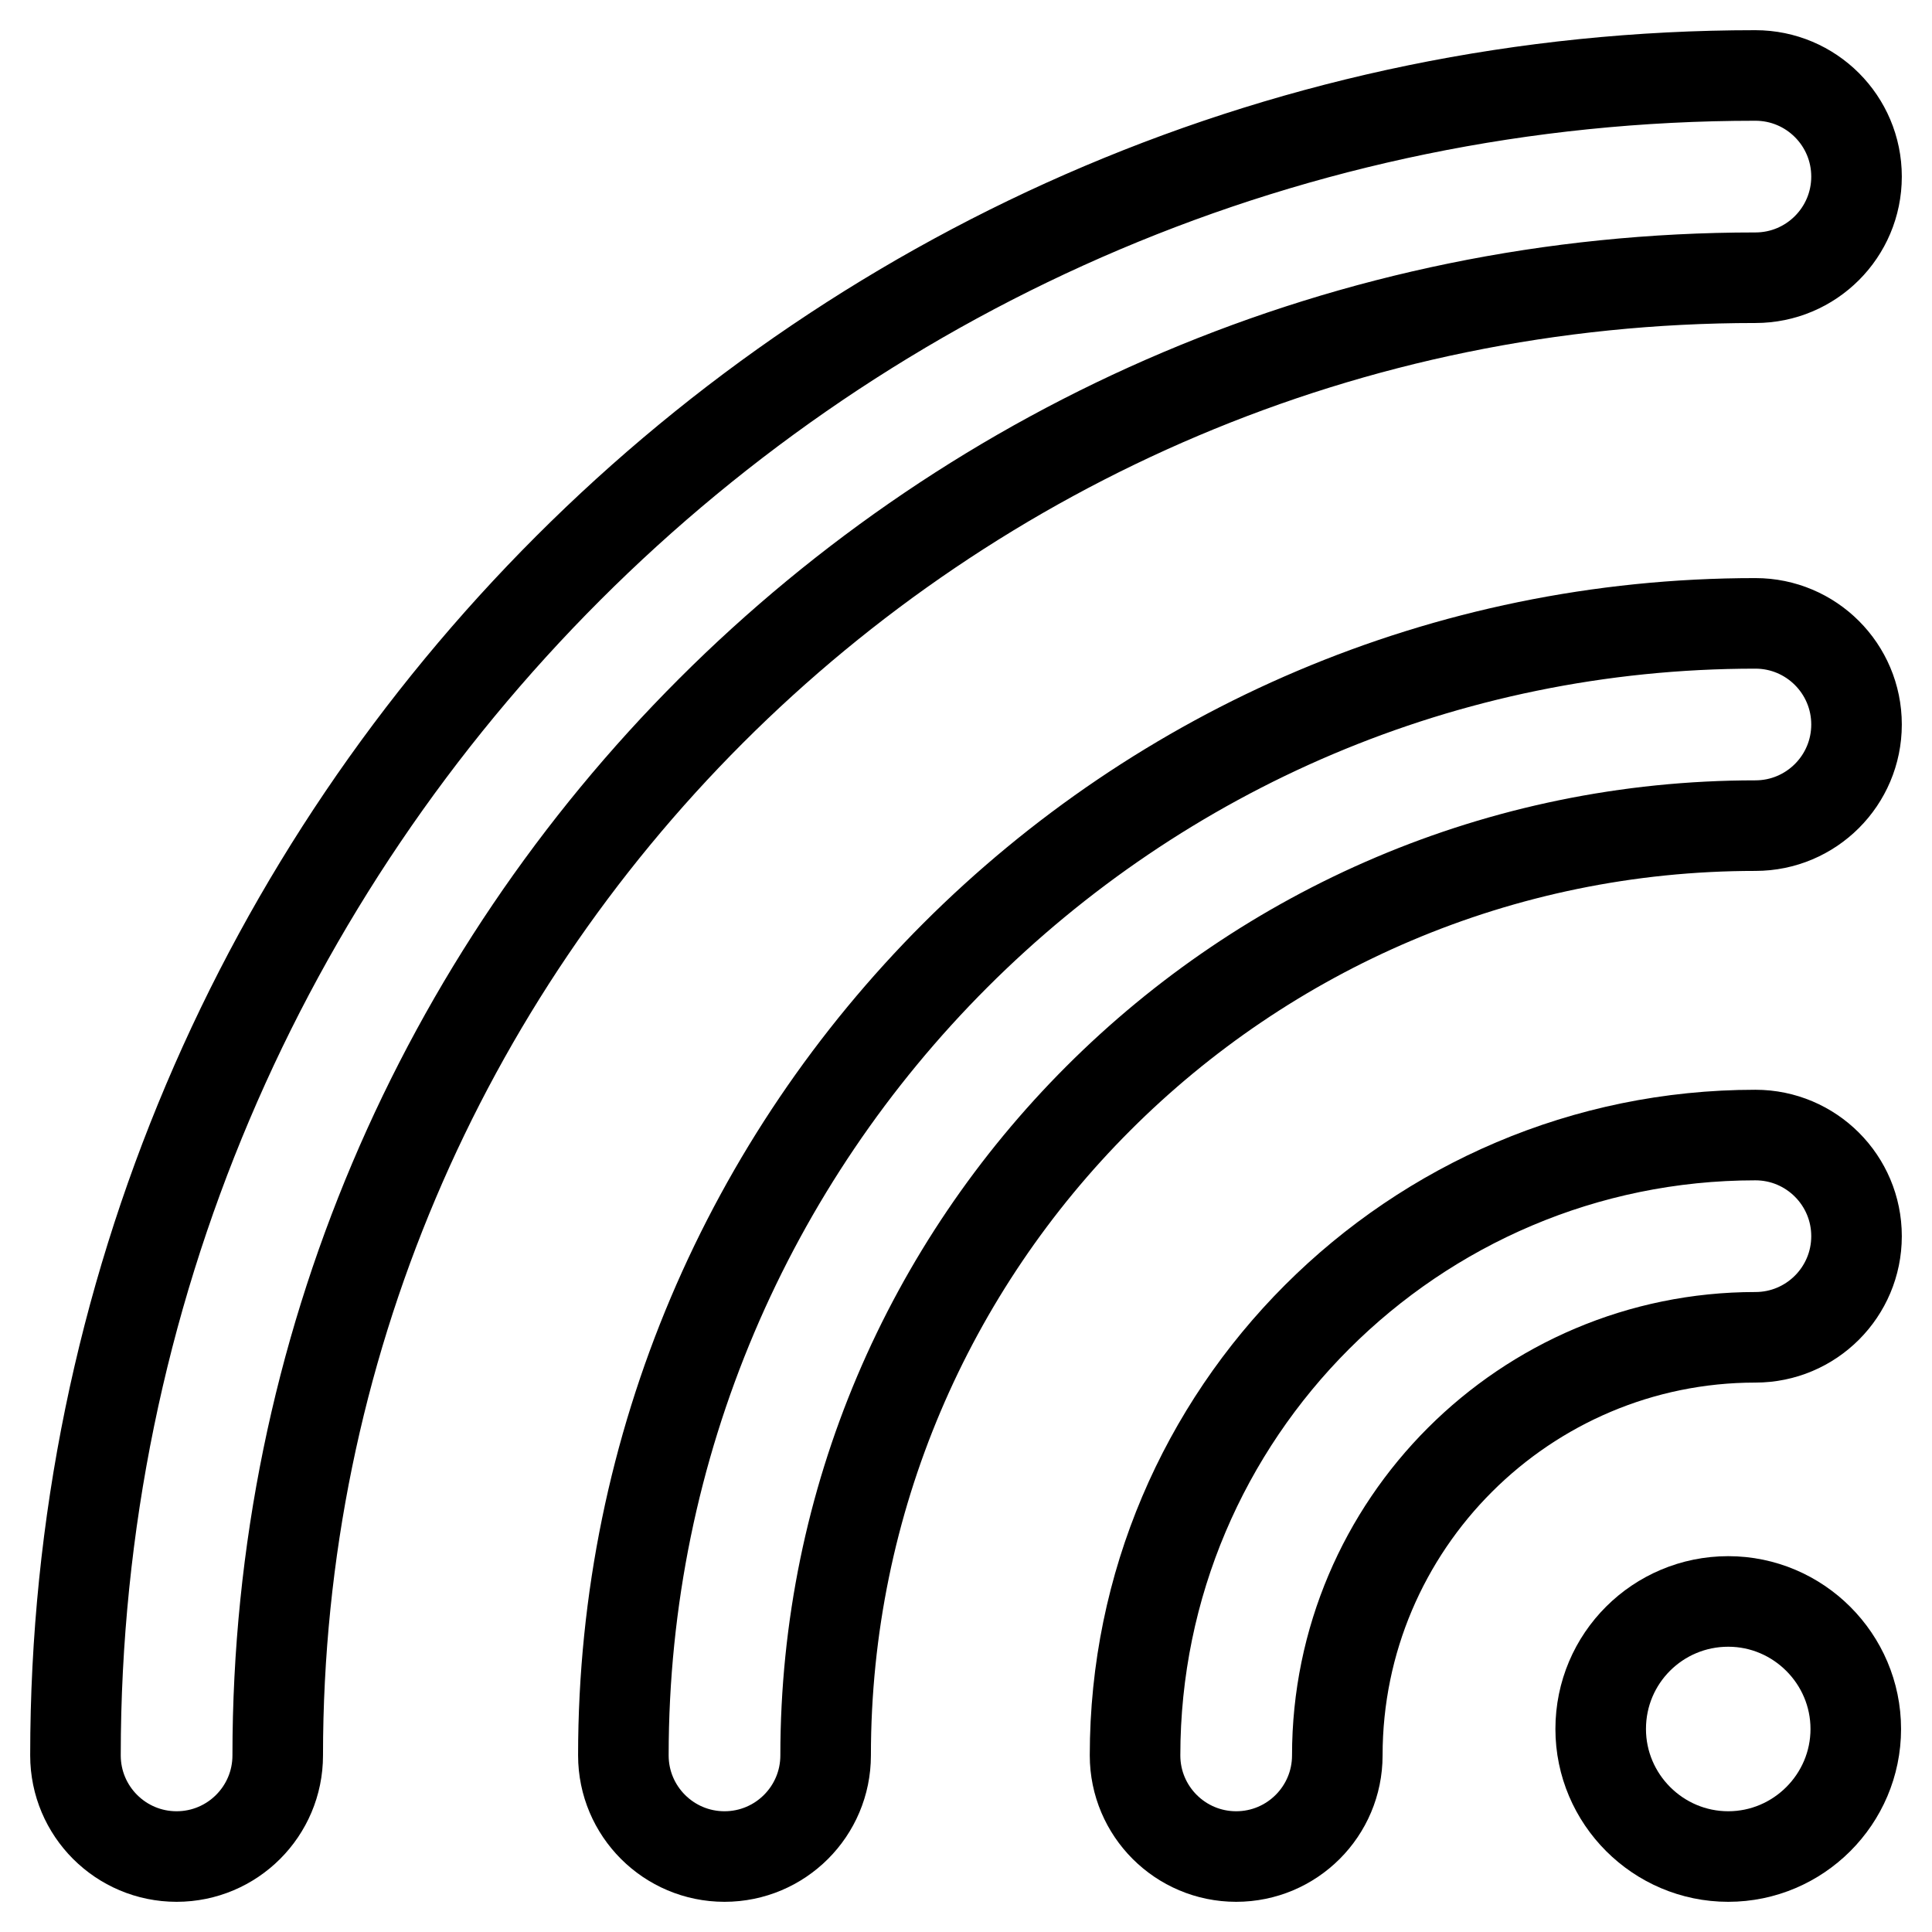 <?xml version="1.0" encoding="utf-8"?>
<!-- Svg Vector Icons : http://www.onlinewebfonts.com/icon -->
<!DOCTYPE svg PUBLIC "-//W3C//DTD SVG 1.1//EN" "http://www.w3.org/Graphics/SVG/1.1/DTD/svg11.dtd">
<svg version="1.1" xmlns="http://www.w3.org/2000/svg" xmlns:xlink="http://www.w3.org/1999/xlink" x="0px" y="0px" viewBox="0 0 256 256" enable-background="new 0 0 256 256" xml:space="preserve">
<g> <path stroke-width="12" fill-opacity="0" stroke="#000000"  d="M212.1,229.1c0,9.3,7.6,16.9,16.9,16.9s16.9-7.6,16.9-16.9s-7.6-16.9-16.9-16.9S212.1,219.7,212.1,229.1 L212.1,229.1z"/> <path stroke-width="12" fill-opacity="0" stroke="#000000"  d="M232.6,36.8c7.4,0,13.4-6,13.4-13.4S240,10,232.6,10C109.9,10,10,109.9,10,232.6c0,7.4,6,13.4,13.4,13.4 s13.4-6,13.4-13.4C36.8,124.6,124.6,36.8,232.6,36.8L232.6,36.8z"/> <path stroke-width="12" fill-opacity="0" stroke="#000000"  d="M246,96c0-7.4-6-13.4-13.4-13.4c-82.7,0-150,67.3-150,150c0,7.4,6,13.4,13.4,13.4c7.4,0,13.4-6,13.4-13.4 c0-67.9,55.3-123.2,123.2-123.2C240,109.4,246,103.4,246,96L246,96z"/> <path stroke-width="12" fill-opacity="0" stroke="#000000"  d="M246,163.8c0-7.4-6-13.4-13.4-13.4c-45.3,0-82.2,36.9-82.2,82.2c0,7.4,6,13.4,13.4,13.4 c7.4,0,13.4-6,13.4-13.4c0-30.6,24.9-55.4,55.4-55.4C240,177.2,246,171.2,246,163.8L246,163.8z"/></g>
</svg>